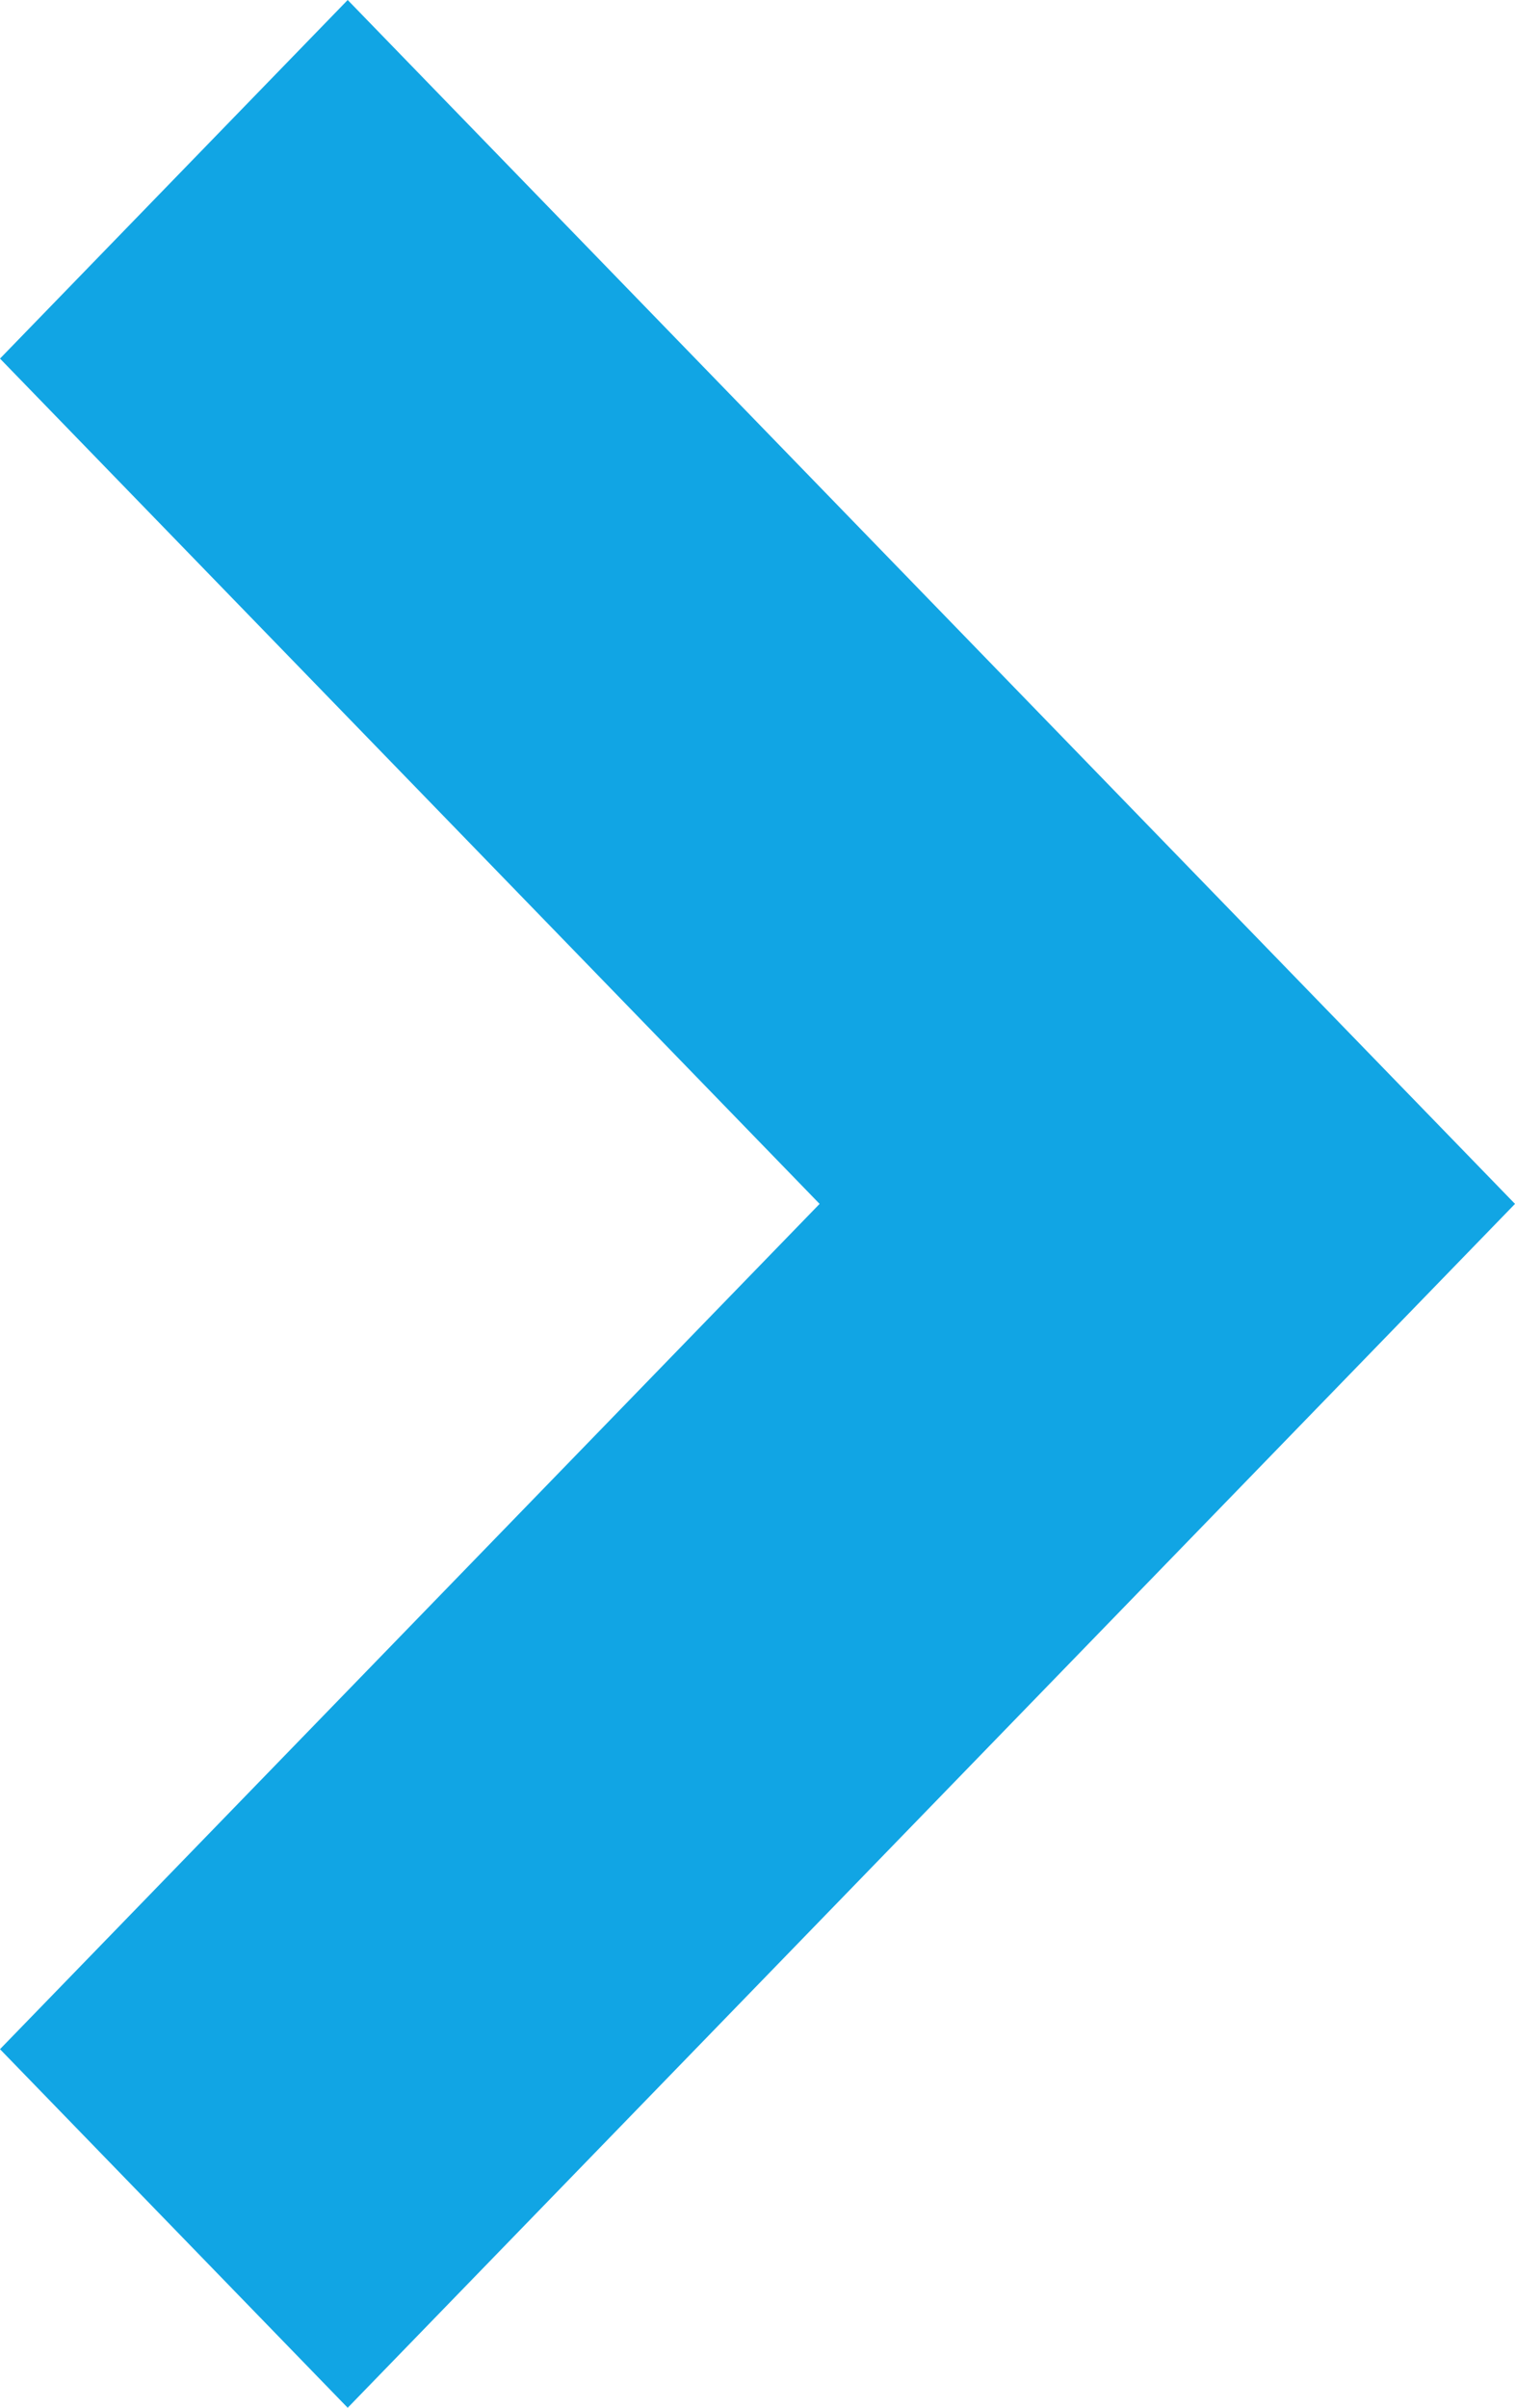 <svg xmlns="http://www.w3.org/2000/svg" width="14.1" height="22.4" viewBox="0 0 14.1 22.4">
  <g id="Down_arrow_small" data-name="Down arrow small" transform="translate(0 22.4) rotate(-90)">
    <path id="Tracciato_36" data-name="Tracciato 36" d="M13.2,16.1,2,5.236,5.336,2,13.2,9.628,21.064,2,24.4,5.236Z" transform="translate(-2 -2)" fill="#11a5e4"/>
  </g>
</svg>
